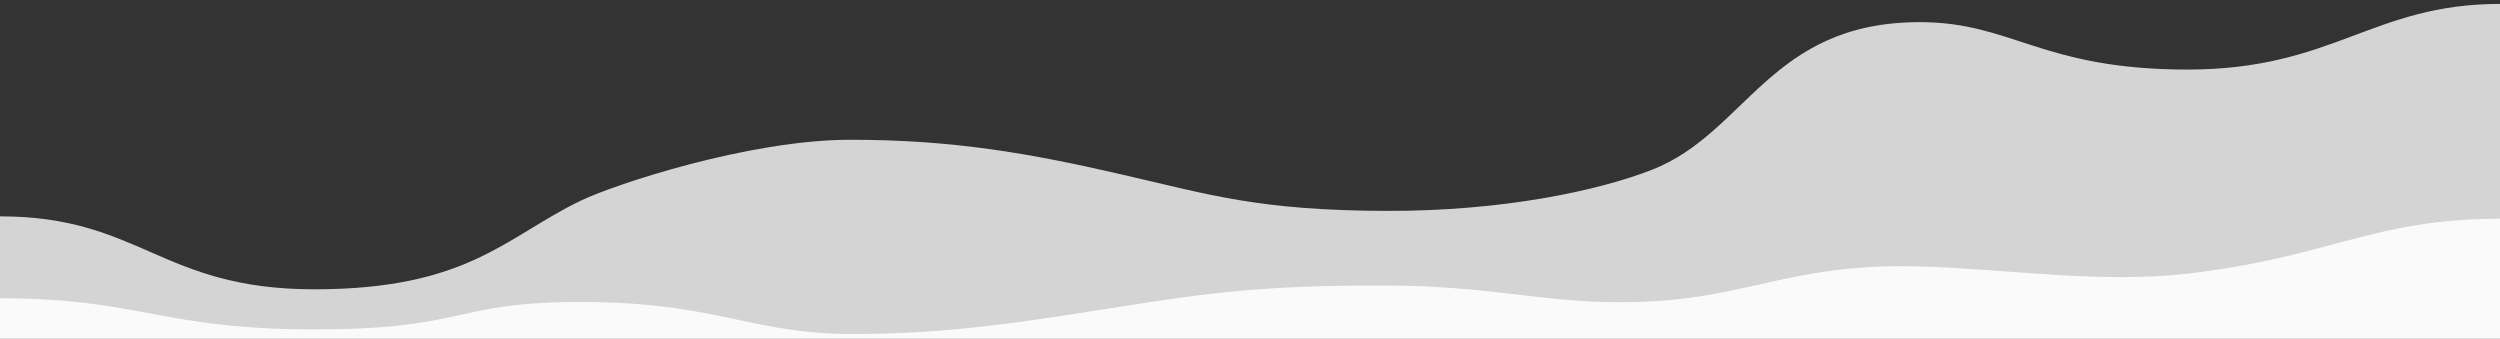<?xml version="1.0" encoding="UTF-8"?>
<svg width="1920px" height="260px" viewBox="0 0 1920 260" version="1.1" xmlns="http://www.w3.org/2000/svg" xmlns:xlink="http://www.w3.org/1999/xlink">
    <rect x="0" y="0" width="1920" height="260" fill="#333333" stroke="none"/>
    <!-- Generator: Sketch 49.3 (51167) - http://www.bohemiancoding.com/sketch -->
    <title>independenti_bg2</title>
    <desc>Created with Sketch.</desc>
    <defs></defs>
    <g id="2.产品页面" stroke="none" stroke-width="1" fill="none" fill-rule="evenodd">
        <g id="产品_标准版_0524" transform="translate(0, -1270)">
            <g id="Group-26" transform="translate(0, 1270)">
                <path d="M0,166.163 C108.008,166.163 123.415,222.185 241.371,222.185 C359.328,222.185 388.216,182.088 445.714,154.259 C472.105,141.487 575.575,107.369 652.8,107.341 C731.922,107.311 790.823,117.719 861.257,133.951 C929.926,149.776 967.101,161.613 1064.229,161.962 C1154.445,162.285 1227.701,146.364 1268.571,130.45 C1341.42,102.082 1359.285,17.005 1474.4,17.005 C1545.457,17.005 1567.728,53.42 1680,53.42 C1792.272,53.42 1821.939,3 1920,3 L1920,260 L0,260 L0,166.163 L0,166.163 Z" id="Diagram-2" fill="#FCFCFC" opacity="0.8"></path>
                <path d="M0,229.099 C108.008,229.099 123.415,252.977 241.371,252.977 C359.328,252.977 347.29,231.908 445.714,231.908 C550.276,231.908 575.578,256.169 652.8,256.489 C731.922,256.817 794.53,245.828 861.257,235.42 C925.105,225.461 968.473,218.917 1065.6,219.267 C1155.817,219.592 1193.984,236.126 1272.686,231.206 C1345.188,226.674 1381.215,201.958 1474.249,204.631 C1541.52,206.564 1612.985,217.863 1680,210.137 C1789.532,197.511 1821.939,168 1920,168 L1920,260 L0,260 L0,229.099 L0,229.099 Z" id="Diagram-1" fill="#FAFAFA"></path>
            </g>
        </g>
    </g>
</svg>